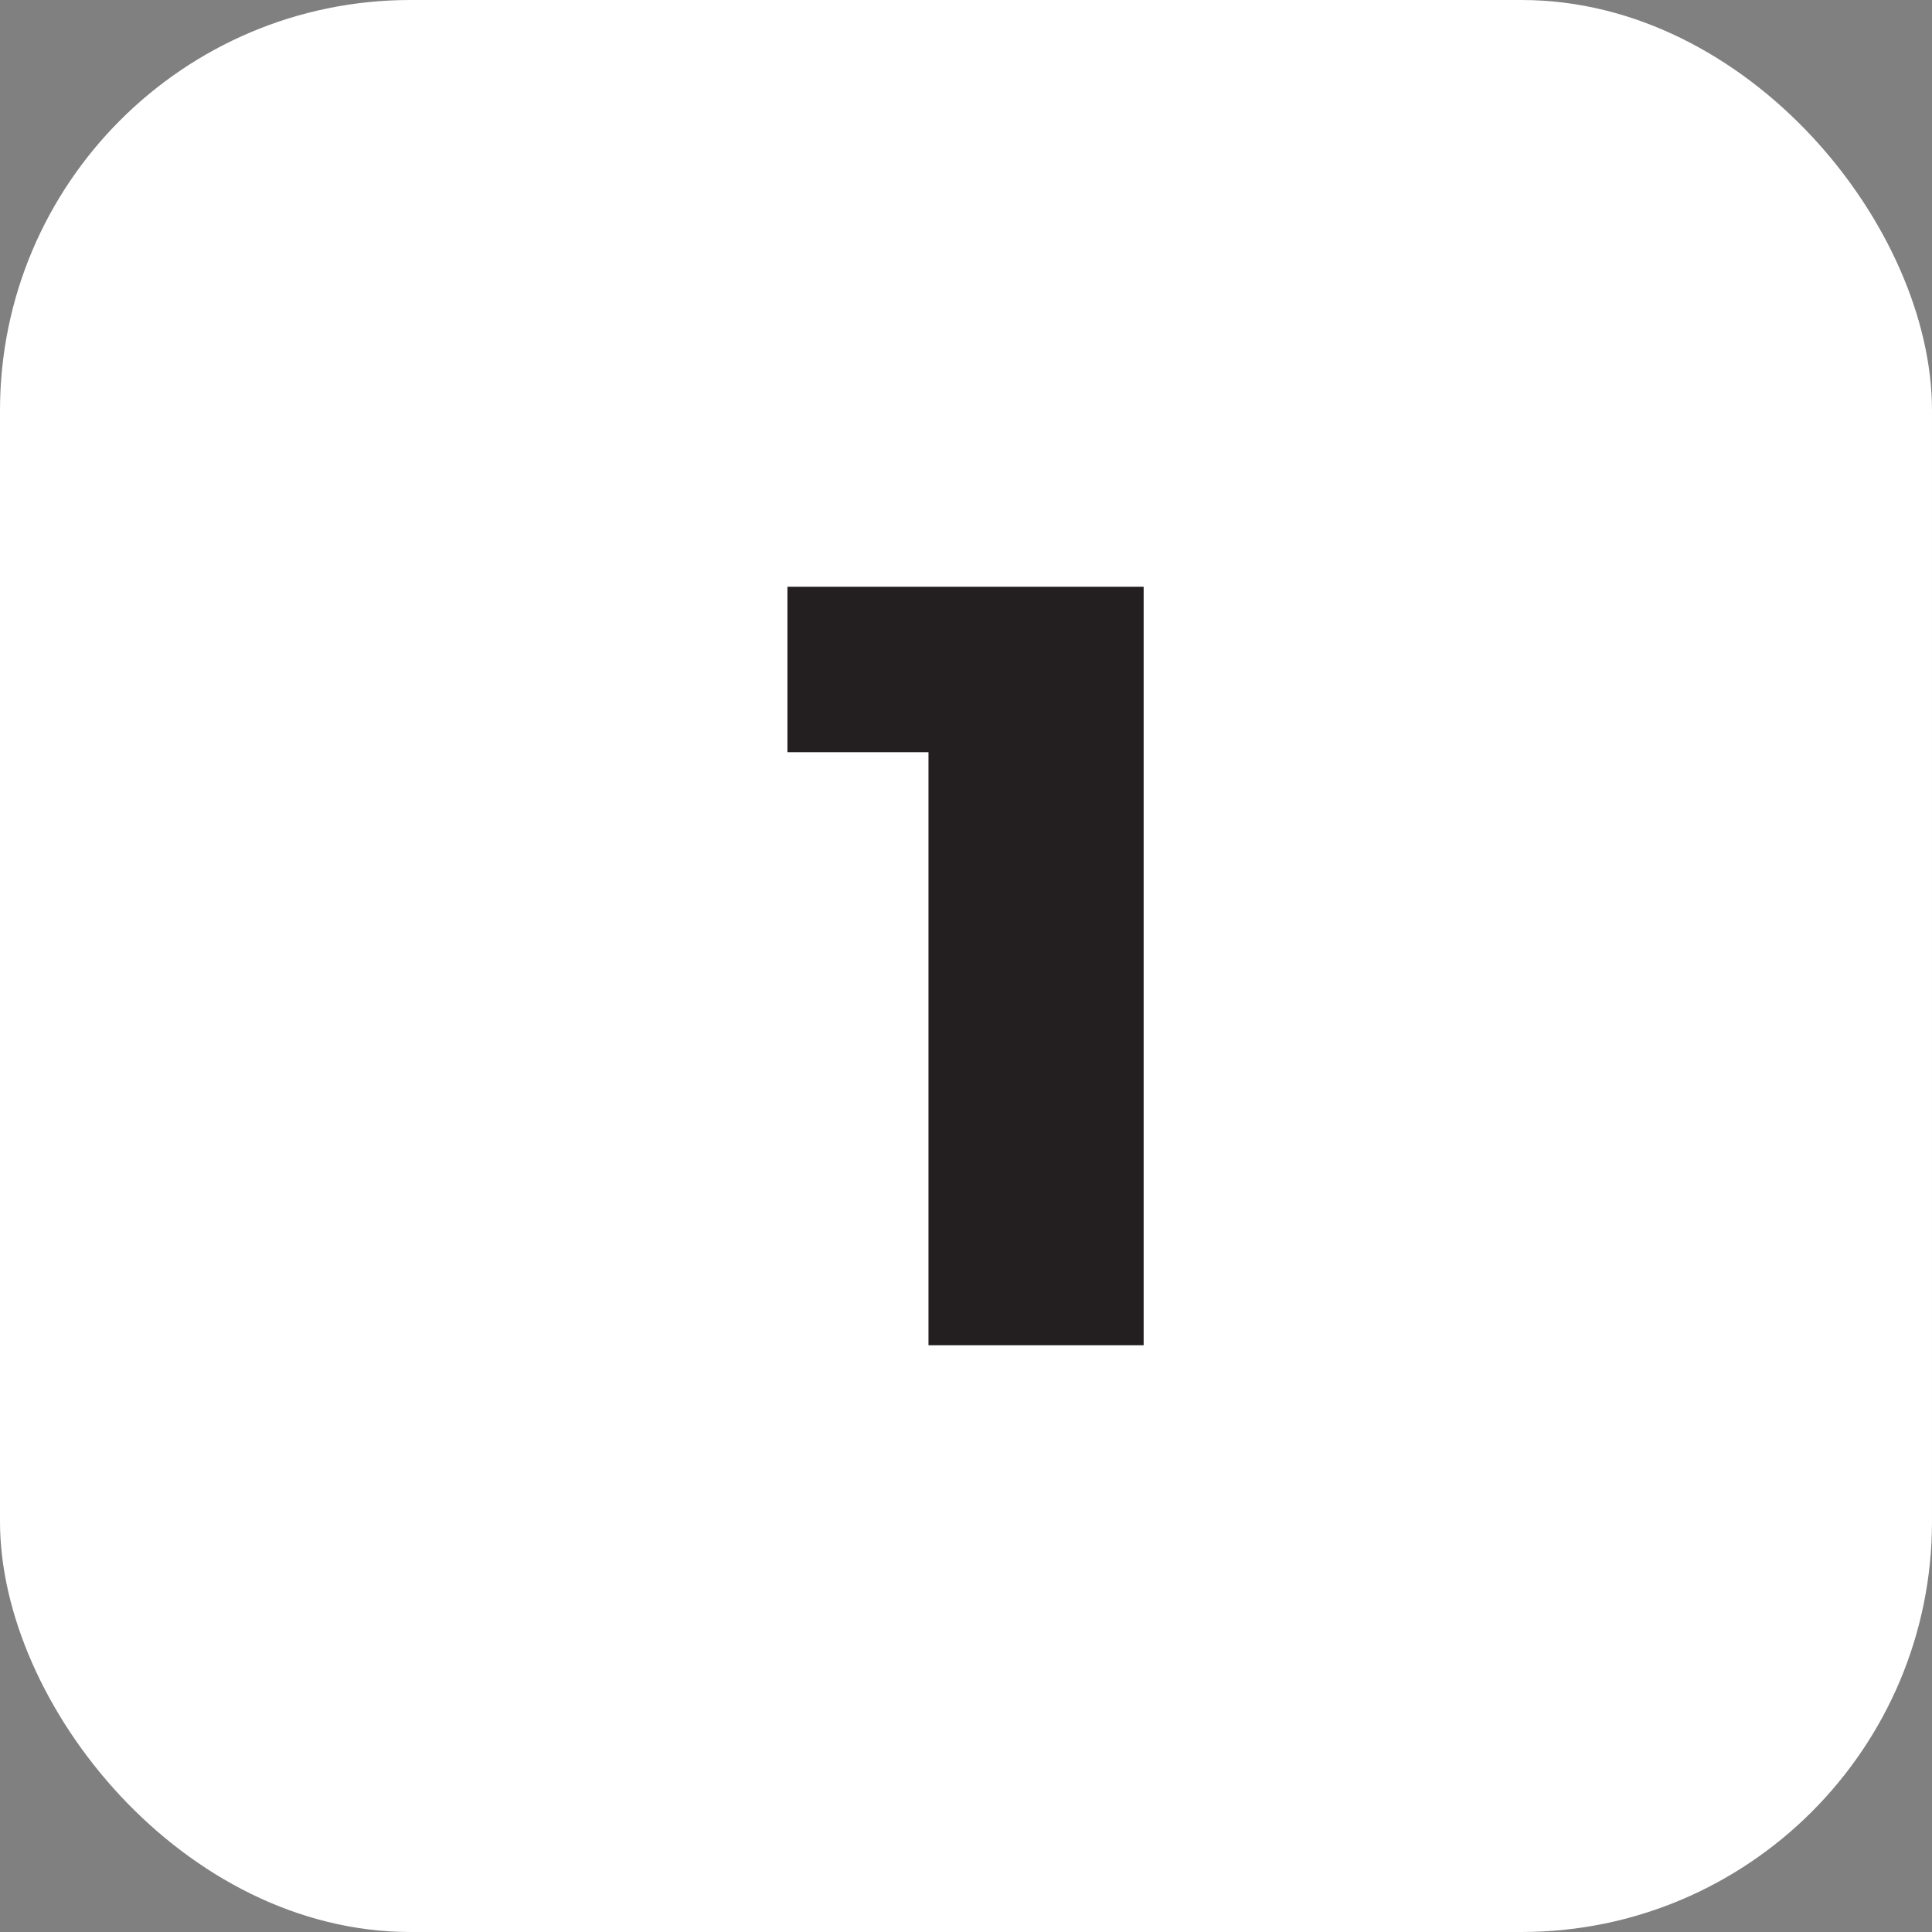 <?xml version="1.0" encoding="UTF-8"?><svg id="Layer_1" xmlns="http://www.w3.org/2000/svg" viewBox="0 0 21.37 21.37"><rect x="0" y="0" width="21.37" height="21.37" fill="#808080" stroke="none"/><defs><style>.cls-1{fill:#fff;}.cls-2{fill:#231f20;}</style></defs><rect class="cls-1" width="21.37" height="21.37" rx="4.54" ry="4.54"/><path class="cls-2" d="M12.65,6.49V14.88h-2.38v-6.56h-1.56v-1.83h3.93Z"/></svg>